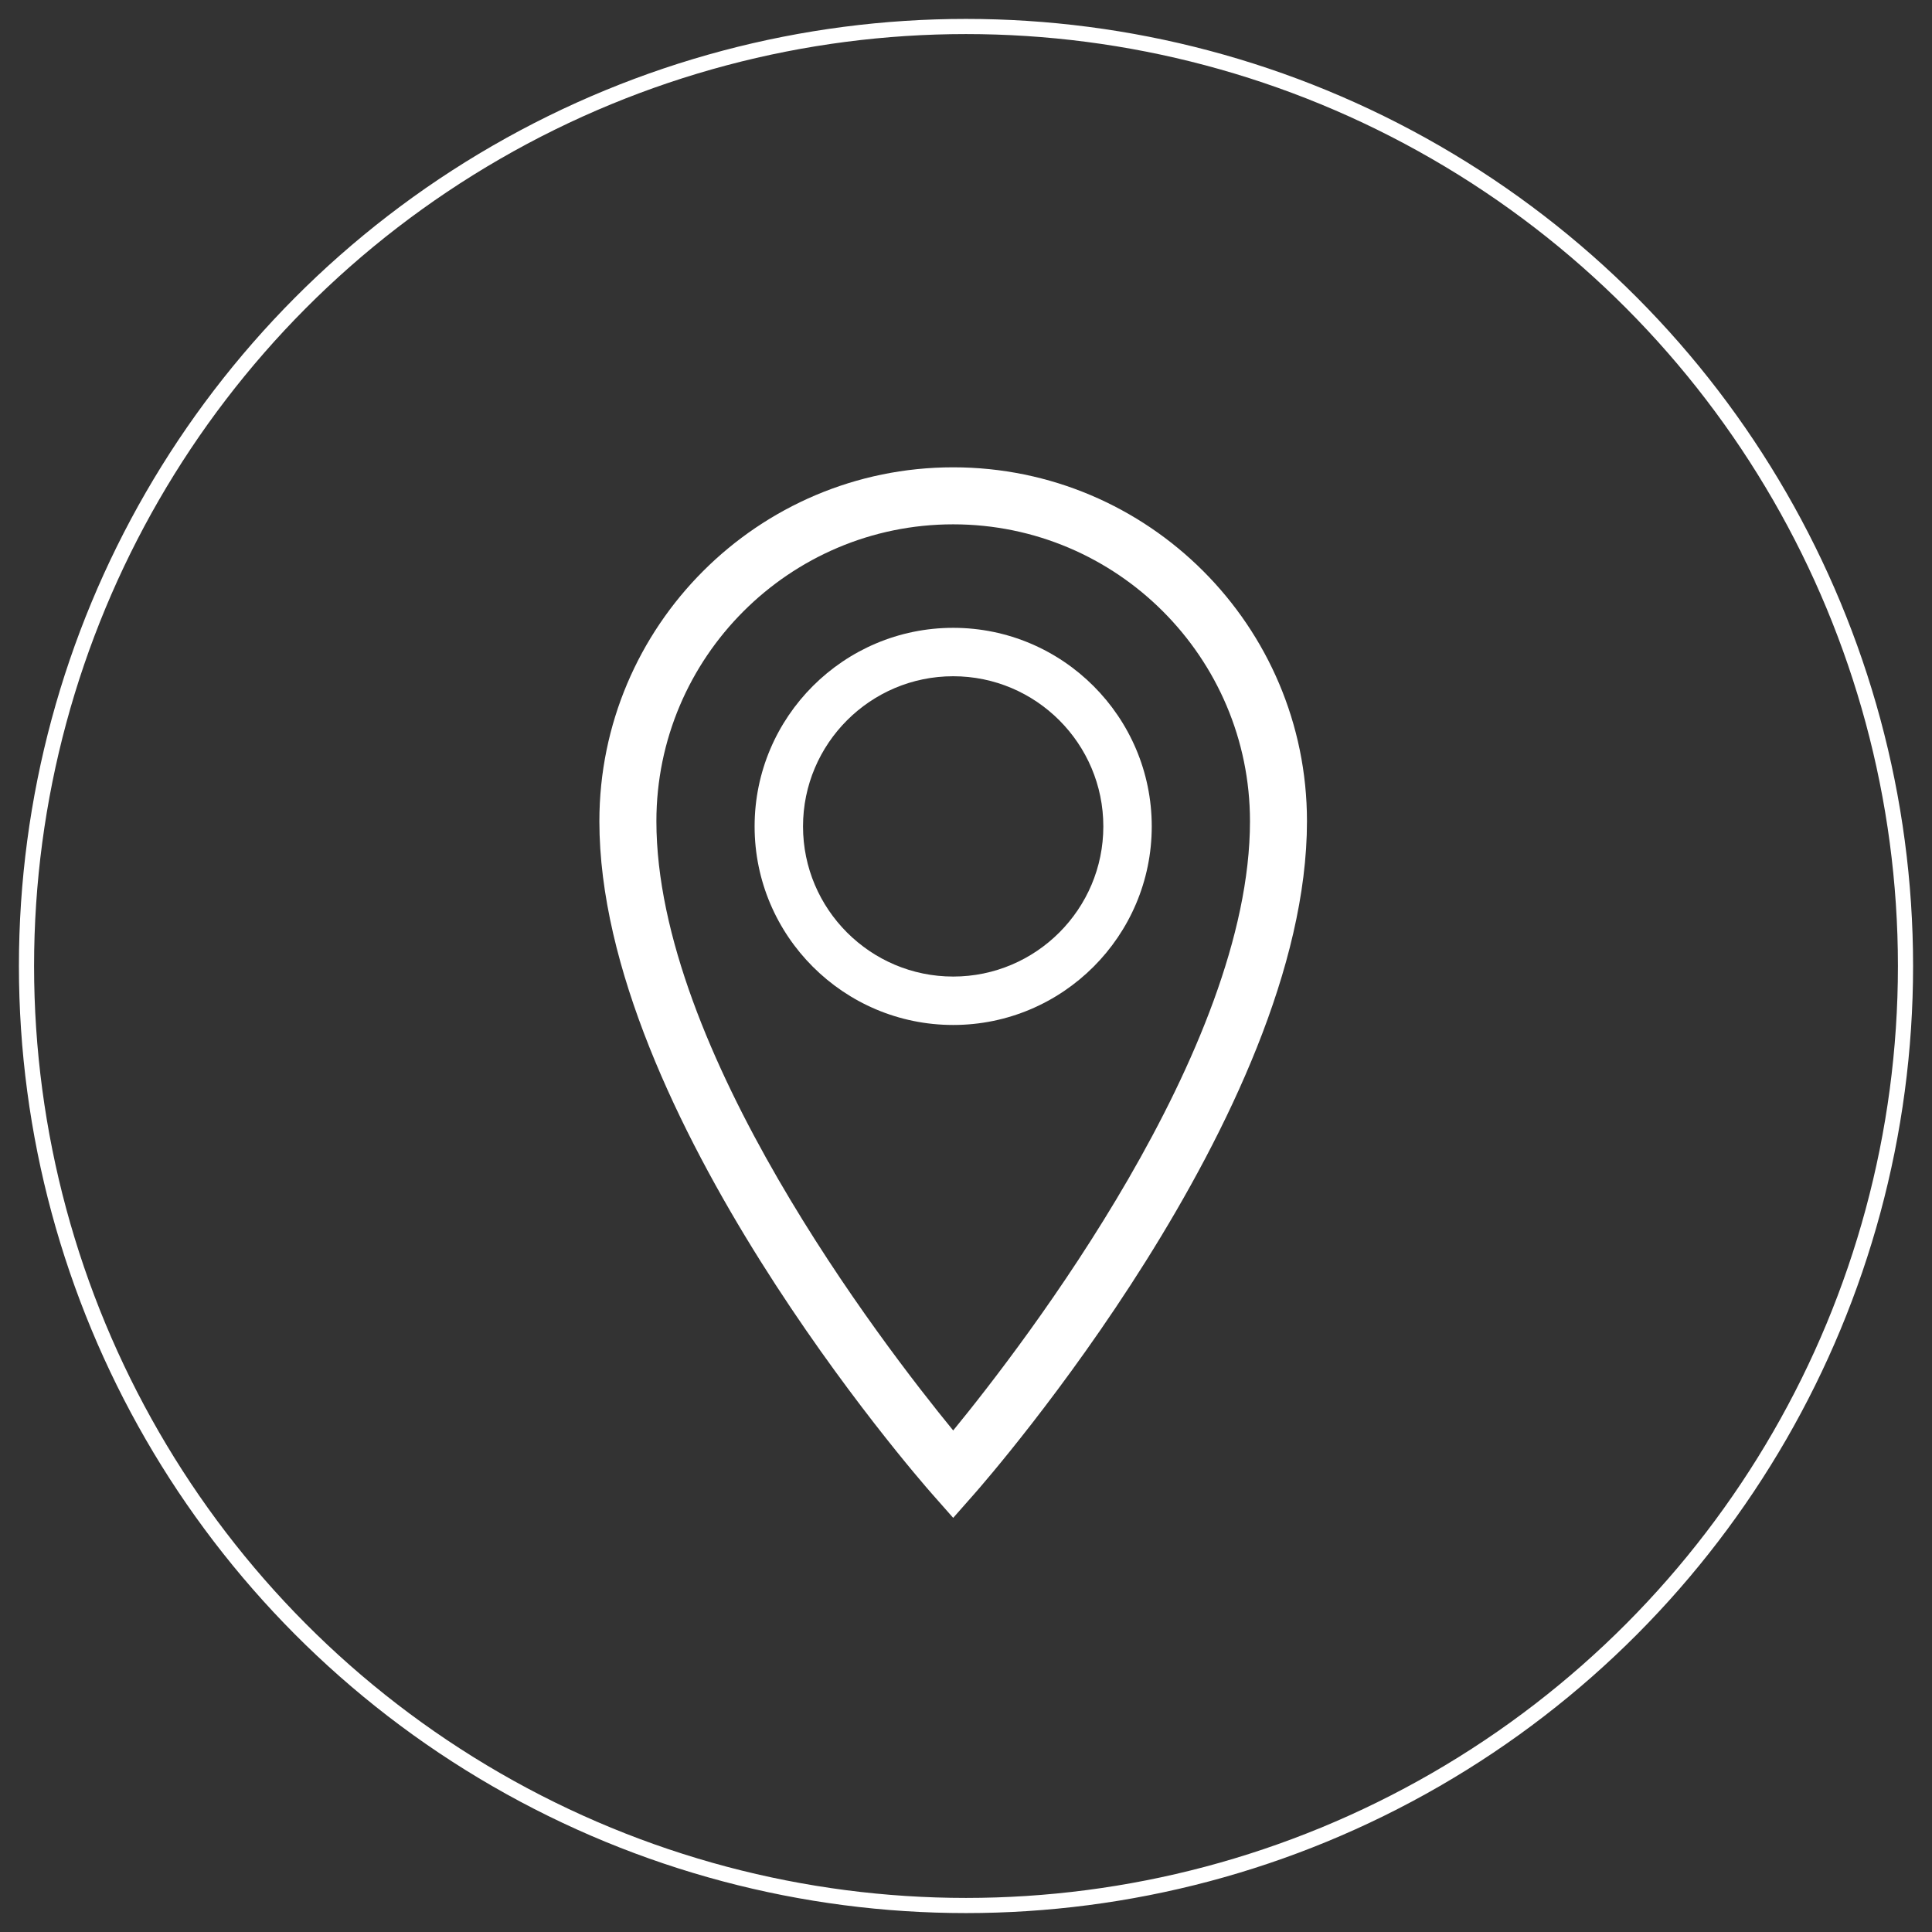 <?xml version="1.0" encoding="utf-8"?>
<!-- Generator: Adobe Illustrator 21.1.0, SVG Export Plug-In . SVG Version: 6.00 Build 0)  -->
<svg version="1.1" id="Calque_1" xmlns="http://www.w3.org/2000/svg" xmlns:xlink="http://www.w3.org/1999/xlink" x="0px" y="0px"
	 viewBox="0 0 84 84" style="enable-background:new 0 0 84 84;" xml:space="preserve">
<rect x="0" y="0" width="84" height="84" fill="#333333" stroke="none"/>
<style type="text/css">
	.st0{fill:#FFFFFF;}
	.st1{fill:none;stroke:#FFFFFF;stroke-width:0.659;stroke-miterlimit:10;}
</style>
<g>
	<g>
		<path class="st0" d="M41.443,44.564c4.76,0,8.633-3.872,8.633-8.633c0-4.761-3.872-8.634-8.633-8.634
			c-4.761,0-8.634,3.874-8.634,8.634C32.809,40.691,36.682,44.564,41.443,44.564z M41.443,29.402c3.6,0,6.528,2.929,6.528,6.529
			c0,3.599-2.929,6.528-6.528,6.528c-3.6,0-6.529-2.928-6.529-6.528C34.914,32.331,37.843,29.402,41.443,29.402z"/>
		<path class="st0" d="M40.513,64.94l0.93,1.054l0.929-1.054c0.59-0.67,14.453-16.542,14.453-29.234
			c0-8.485-6.9-15.388-15.382-15.388S26.06,27.222,26.06,35.706C26.06,48.398,39.923,64.27,40.513,64.94z M41.443,22.797
			c7.115,0,12.904,5.791,12.904,12.909c0,9.943-9.8,22.698-12.904,26.488c-3.103-3.79-12.904-16.545-12.904-26.488
			C28.538,28.588,34.327,22.797,41.443,22.797z"/>
	</g>
	<circle class="st1" cx="42" cy="42" r="40.848"/>
</g>
</svg>
